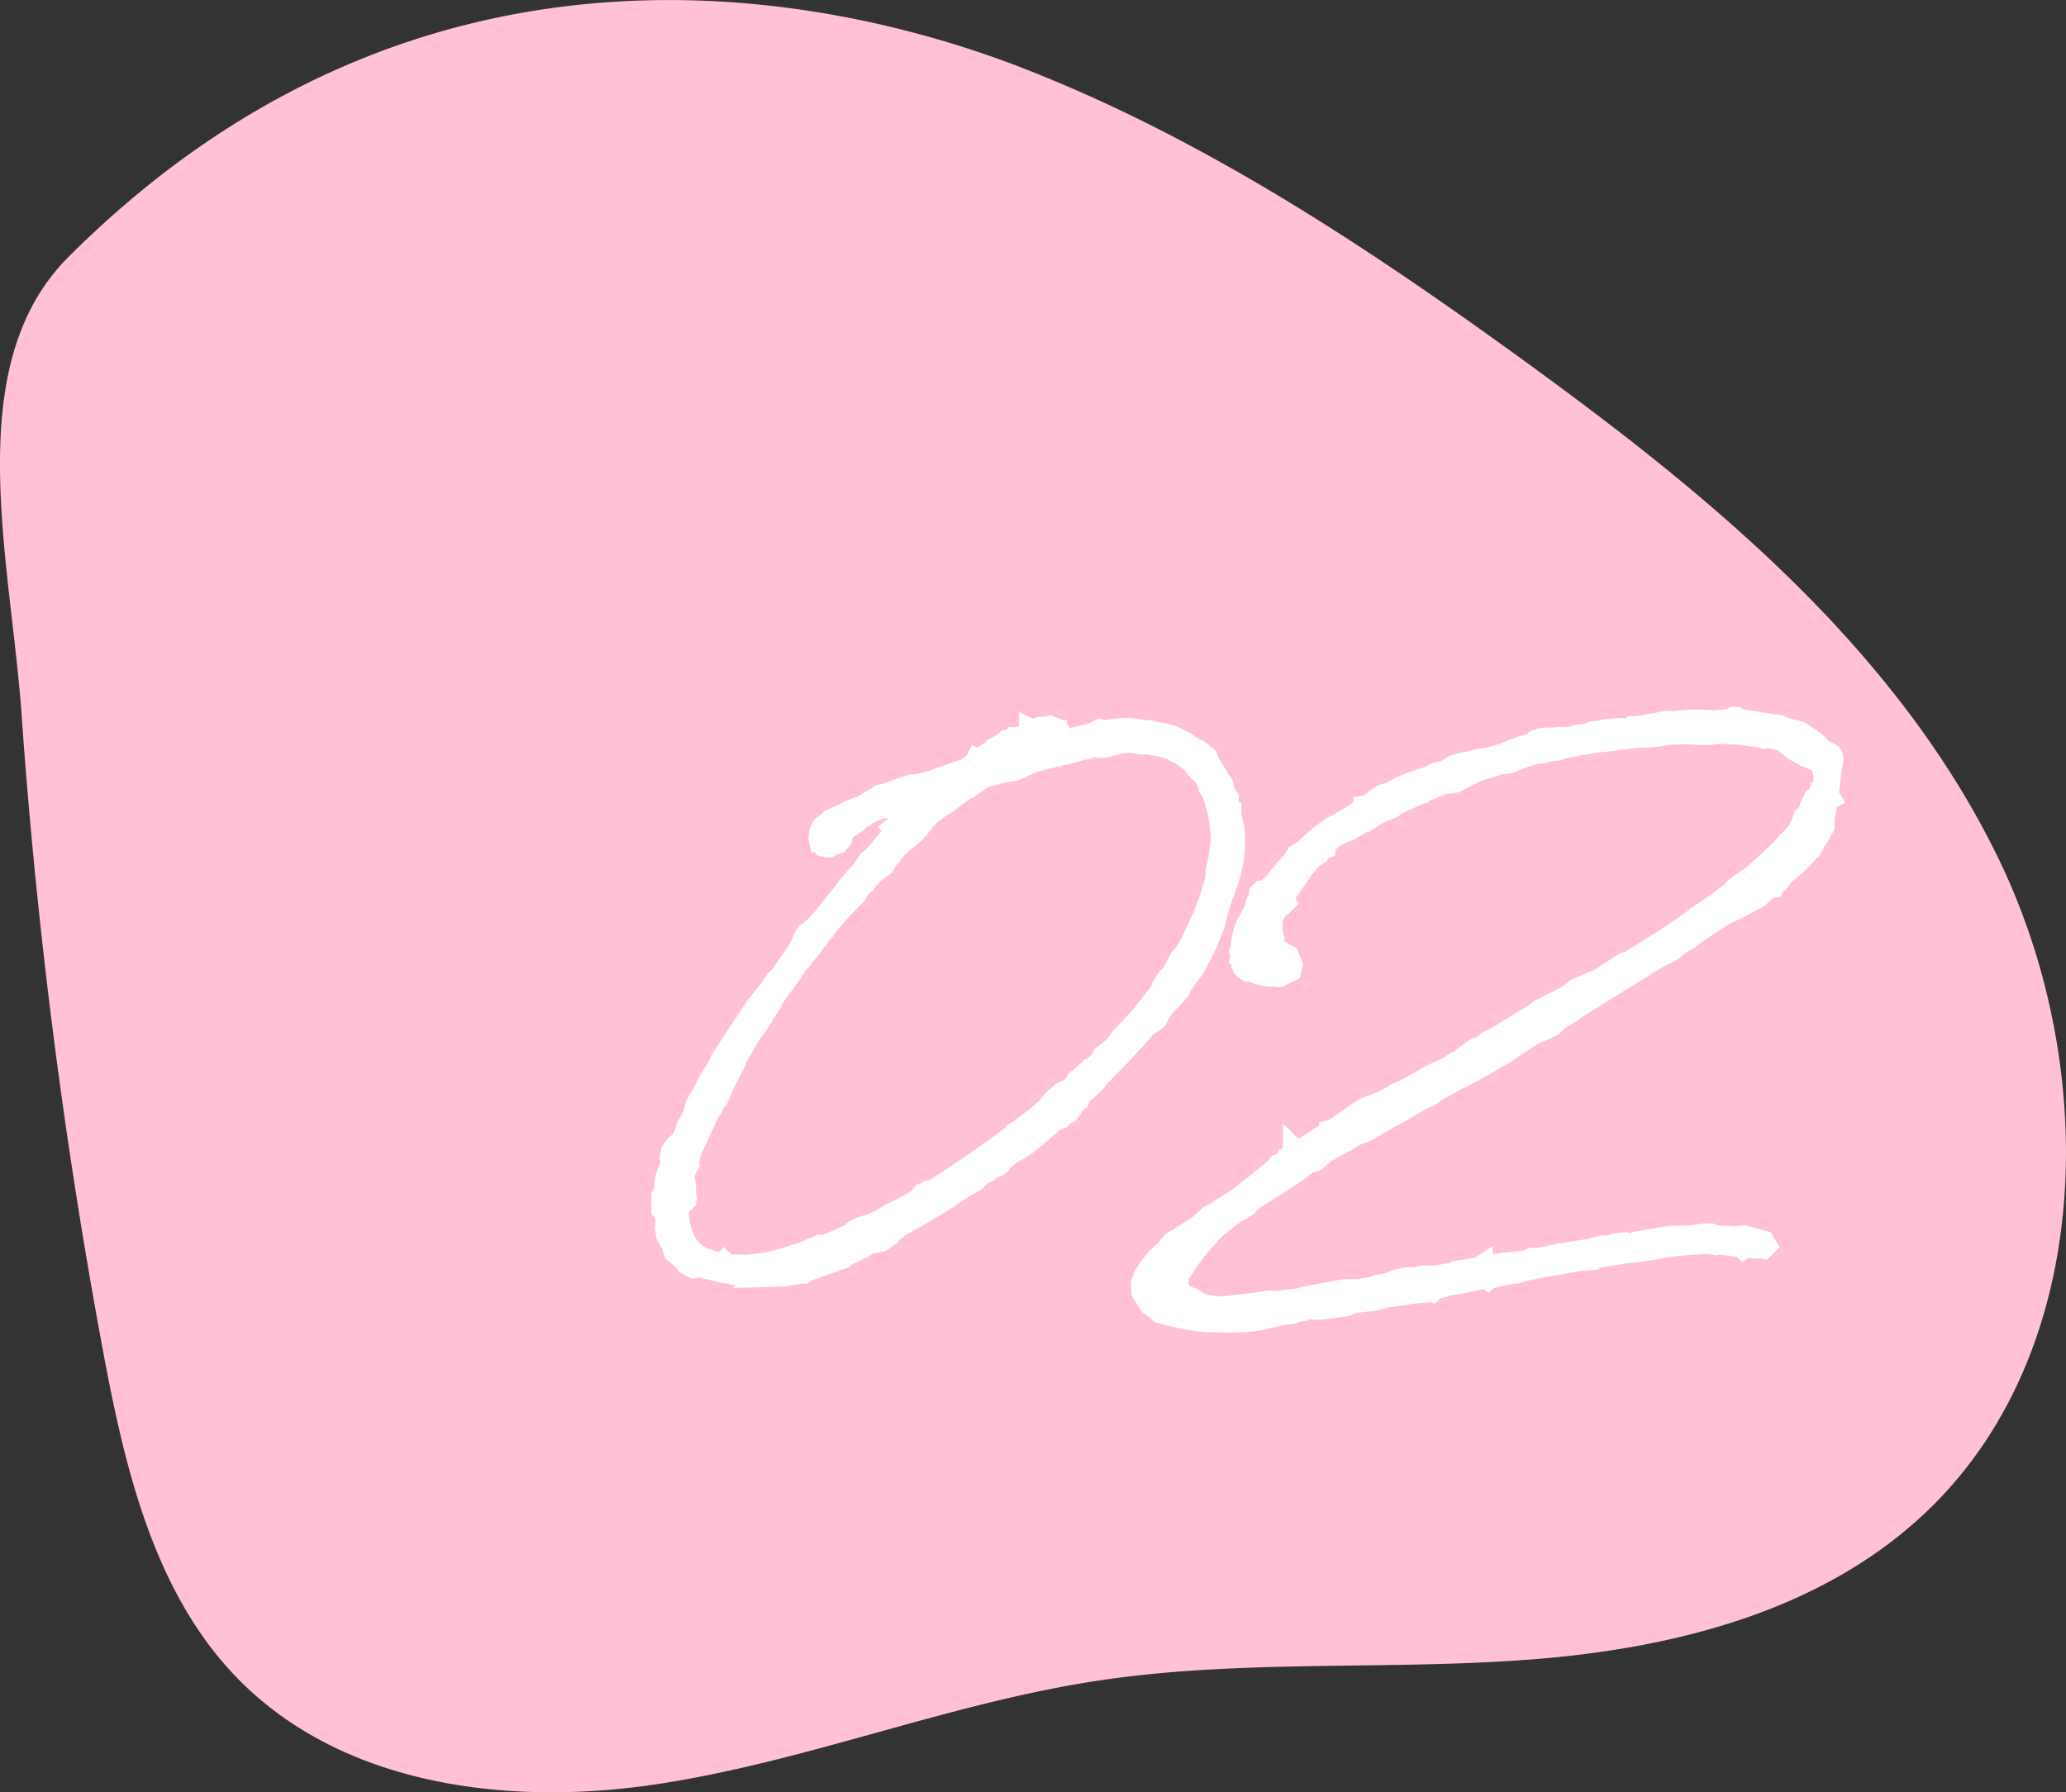 <svg xmlns="http://www.w3.org/2000/svg" xmlns:xlink="http://www.w3.org/1999/xlink" width="88.481" height="76.778" viewBox="0 0 88.481 76.778">
  <rect x="0" y="0" width="88.481" height="76.778" fill="#333333" stroke="none"/>
  <defs>
    <clipPath id="clip-path">
      <rect id="長方形_19148" data-name="長方形 19148" width="88.481" height="76.778" fill="#ffc0d8"/>
    </clipPath>
  </defs>
  <g id="グループ_37394" data-name="グループ 37394" transform="translate(-678 -5552)">
    <g id="グループ_37319" data-name="グループ 37319" transform="translate(678 5552)">
      <g id="グループ_37318" data-name="グループ 37318" transform="translate(0 0)" clip-path="url(#clip-path)">
        <path id="パス_35698" data-name="パス 35698" d="M2.93,11.011C-1.742,15.682.458,23.983.924,30.6A241.484,241.484,0,0,0,4.406,57.838c.926,4.971,2.142,10.179,5.551,13.834,4.48,4.8,11.7,5.726,18.111,4.769S40.594,72.971,47,72c6.115-.93,12.347-.439,18.512-.907s12.57-2.068,17.075-6.412c7.123-6.869,7.359-18.927,3-27.908s-12.3-15.5-20.281-21.295c-6.748-4.9-13.767-9.55-21.5-12.56S18.275-4.334,2.93,11.011" transform="translate(0 0)" fill="#ffc0d8"/>
      </g>
    </g>
    <path id="パス_35708" data-name="パス 35708" d="M3.655-6.067l-.178.279-.152.279-.178.381-.178.279-.1.178-.1.381-.127.279a1.1,1.1,0,0,1-.1.178l-.076.127-.025.152a2.821,2.821,0,0,0-.178.406l-.025.025-.254.228L1.8-2.665l-.051.279.051.2.051.025-.127.178-.152.406-.051.3.025.1A2.177,2.177,0,0,0,1.5-.609H1.472v.076l-.025.076H1.4v.025h.025v.152l.025.025L1.472-.2v.076l.051.051.025.051V.051L1.574.2v.2L1.548.584l.051.3.127.254.051.051.051.127.1.3.432.355.076.127.051.025.076.051.152.076.152-.025-.051-.025c.254.025.508.1.762.152l.178.051.2.051.228.025a7.5,7.5,0,0,0,1.295.152c.051,0,.127-.025.178-.025l-.025.025.914-.025.762-.127h.076l.051-.051,1.65-.584L9.215,1.7l.2-.051L9.951,1.4l.33-.228h.2l.254-.051L10.915.99l-.025-.1.228-.1.355-.279C12.159.127,12.845-.254,13.5-.685l.051-.025.432-.3.457-.279.254-.127.3-.3.279-.127.152-.152.254-.076.152-.127.127-.178.482-.355.152-.051.254-.178.152-.1.406-.33.635-.558.2-.127.152-.051.1-.127.228-.1.178-.254.076-.127.152-.127.051-.152.025-.051.2-.2.051-.025.432-.406.1-.152c.635-.635,1.345-1.371,2.056-2.183l.432-.3.152-.33.838-.939.025-.127.584-.787L24.6-11.5l.355-.863.051-.2a11.7,11.7,0,0,1,.33-1.168l.051-.076.025-.1a5.281,5.281,0,0,0,.381-2.564l-.127-.584v-.279l-.051-.051-.076-.228a.089.089,0,0,1-.025-.051l.025-.127-.1-.152-.127-.432-.152-.2a6.981,6.981,0,0,0-.381-.635l-.127-.3-.355-.279-.152-.051-.1-.051v-.025l-.33-.228-.406-.2-.178-.076-.1-.025-.076-.025-.254-.051h-.1l-.381-.1h-.1l-.355-.051h-.025l-.355-.051a4.7,4.7,0,0,0-1.066.1l-.2-.051-.3.152-1.929.482.1-.1.2-.127c0,.025.025.025.051.051l.051-.051-.051-.051.127-.127.025-.127-.076-.1-.1-.051-.127-.051-.025.025h-.1c0-.025-.025-.025-.051-.025l-.051-.025-.127.025h-.178l-.178.051-.025.025h-.025l-.051.051h-.076l-.051-.025v.025l-.127.1v.025l-.025.051-.025.025-.254.1v-.025l-.127.025h-.152l-.1.1-.2.025-.178.152-.3.152-.025.051-.025.025-.178.1-.508.355-.051-.025-.025.051h.051l-.076.051-.432.33c-.2.076-.406.127-.584.2v-.025l-.152.051-.1.051c-.3.1-.584.2-.863.279l-.457.1h-.152l-.457.152-.711.254-.178.025-.152.1-.635.381a3.336,3.336,0,0,0-.787.33l-.558.254-.1.1-.076.051-.152.127-.1.228-.025.2.025.127h.025l.051.025v.051l.076.127.1.025h.1l.127-.076.051-.025.051-.051.051.025.076-.025.127-.152.076-.254v-.025l.051-.076.076-.1.1-.051.051-.051.076-.025.076-.051.127-.127.076-.025.127-.127.152-.076.076-.076a5.986,5.986,0,0,1,.863-.355l.076.025.051-.051.152-.025.051-.051h.025l.1.025.228-.152a1.431,1.431,0,0,0,.3-.1h.051c.432-.152.914-.3,1.422-.457L13.5-18.3a.025.025,0,0,0-.025.025l-.1.025-.152.076-.2.025-.051.051-.025.152-.076.076-.1.127-.076.076-.127.152-.457.457-.228.127-.533.406.025.025-.025.051-.076.178-.584.736-.228.254-.051.051a.253.253,0,0,1-.1.127l-.076.025-.3.432-.152.178-.025.025a.673.673,0,0,0-.127.152l-.025.025-.2.228-.127.178L8.25-12.591l-.1.1-.254.279-.3.228-.051.076v.152l-.1.1-.051.1H7.362l-.025.051-.051.127-.051.076-.051.1-.051.076-.051.051-.051.1c-.2.279-.406.558-.584.838l-.2.178-.127.2-.1.152-.406.508-.127.2v.076a3.413,3.413,0,0,0-.279.355l-.609.863v-.025l-.1.152-.406.635-.051.1-.1.127-.152.355-.076.1ZM6.346-9.646,6.372-9.7,6.5-9.849c0-.025,0-.025.025-.051l.33-.432.279-.432.152-.152.178-.254.228-.254.127-.2.025-.051.076-.1L8-11.829l.051-.1.051-.076c.025,0,.025-.025.051-.051l.051-.051v-.025l.685-.812.381-.406.355-.355.127-.228.228-.254.051-.025.076-.1.3-.33.406-.3.178-.279.178-.2.051-.1a2.393,2.393,0,0,1,.254-.254l.127-.127.381-.3.279-.279.228-.279.051-.1.279-.279.254-.178.025-.051.355-.2.33-.254.533-.381.152-.1h.025l.025-.025.1-.076.076-.025.406-.279.279-.076.406-.1.254-.076.279-.025.178-.051.127-.051.1-.051.025-.051.178-.051.1-.076,1.142-.3h.1l.076-.051c.051,0,.1-.025.152-.025l.178-.025.279-.076.025-.025.863-.2.3.025.2-.025.635-.178h.152l.3-.025.432.076h.33l.076.025.1.025.2.025a4.092,4.092,0,0,1,.736.228l.051.051.228.1.152.1.2.178.152.127.254.3.127.076a4.465,4.465,0,0,1,.3.508l.025.152.1.127a5.953,5.953,0,0,1,.406,1.726c0,.152.025.3.025.457l-.051.3-.051.432-.076.33-.051.2v.3c-.076.279-.152.558-.254.838a8.688,8.688,0,0,1-.33.863l-.3.685a9.9,9.9,0,0,1-.482.888c-.076.127-.1.076-.178.2-.1.152-.254.508-.355.66-.051.076-.152.127-.2.2l-.178.279c-.051.076-.076.2-.127.279l-.1.152-.127.152-.635.812-.279.279-.076.127-.178.152-.279.3-.1.152-.076.1-.152.178-.076.051-.355.279-.051.152-.482.457h-.076l-.051.051-.228.2-.051.127-.076.076-.127.025-.1.178-.2.178-.33.152-.381.33-.254.33-.482.406-.508.381-.1.1-.3.178-.1.127c-.584.432-1.168.863-1.752,1.244l-.736.508c-.025.025-.051.051-.076.051l-.228.152-.051.025-.508.33-.279.076-.051.051-.152.051-.152.2c-.33.2-.711.406-1.092.609h-.051l-.1.051L10.915.2l-.432.228-.127.051-.33.1L9.849.635,9.621.762l-.279.2-.127.051-.609.279-.076.025-.228.1L8.123,1.4l-.711.3-.584.178-.279.1a8.54,8.54,0,0,1-1.675.279l-.1-.025H4.239l-.178-.051-.051-.051-.051.051-.254-.025-.152-.051a.093.093,0,0,1-.076-.025L3.3,2.005H3.224a2.41,2.41,0,0,1-.432-.254,1.594,1.594,0,0,1-.482-.533L2.158.863l-.1-.406L2.005.127V-.254l.152-.2.1-.076L2.31-.584V-.635l.025-.051L2.31-.838v-.3L2.285-1.32l-.1-.076H2.158l.076-.33.2-.381-.025-.076.051-.1.025-.2v-.025a1.237,1.237,0,0,0,.1-.279l.762-1.65.127-.152.076-.228.152-.152.355-.812.33-.609.152-.381c.228-.381.432-.762.685-1.142l.025-.025.152-.178L5.432-8.2l.178-.254.127-.279.076-.051.076-.127v-.025l.051-.076.025-.025v-.025l.2-.33L6.3-9.6ZM17.592-20.079l.1.051h.076l.051-.025h.051l-.3.1v-.1l-.1-.025ZM46.428.965,46.276.914h-.228a.5.5,0,0,0-.2.025.376.376,0,0,0-.178.025,1.959,1.959,0,0,0-.381.051L45.337.99l-.736.025h-.127l-1.447.254-.178.051-.228.025-.076-.051-.381.051-.127.076h-.381L41.3,1.5l-.076.051-1.168.178-.1.025h-.076c-.3.051-.635.152-1.092.228l-.178-.025-.051.025-.051.051-.3.051-1.4.152-.1.1-.127.025h-.152V2.31l-.076.051-.99.152-.1.076a5.083,5.083,0,0,0-.609.1h-.076c-.025,0-.051.025-.1.025h-.558l-.2.051-.178.025h-.3l-.254.051-.178.051-.381.152-.381.051-.228.1a3.99,3.99,0,0,0-.584.1h-.66l-1.625.3-.178.051-.051.025-1.041.127-.3-.025-.66.1-1.32.152a3.874,3.874,0,0,1-.762-.076l-.279-.1-.279-.178-.127-.051L23.862,3.6l-.2-.051-.178-.279-.1-.178V2.945l-.025-.051.025-.051-.025-.076V2.716l.558-.838.254-.355.711-.812a12.554,12.554,0,0,1,1.041-.838L26.07-.2l.3-.178.178-.2c.685-.457,1.4-.863,2.234-1.472l.152-.152.127-.076h.076l.025-.025.051-.025h.1l.254-.2.127-.127.254-.127.533-.3.076-.025.1-.051.178-.127.178-.1.508-.2.787-.457.406-.228.152-.076.99-.584.355-.152.228-.178.812-.457.812-.406,1.4-.812.584-.406.558-.355.685-.3.152-.076.3-.279.584-.355.051-.051.228-.152L41.834-9.7l1.853-1.142.279-.178.508-.254.127-.076.33-.279.355-.178.228-.2.685-.457.66-.432.584-.254.152-.1.66-.33.279-.279.228-.152.152-.025.025-.051v-.051l.178-.1.228-.3.2-.178a5.471,5.471,0,0,0,.863-.838l.025-.025.076-.051.1-.178.076-.152.1-.152.076-.152L50.9-16.3l.1-.2.076-.127V-16.8l.025-.3c.051-.2.076-.432.127-.685l.1-.051-.076-.127c.051-.432.1-.914.2-1.5,0-.127,0-.2-.127-.254l-.3-.152-.33-.33-.584-.406-.33-.1h-.1a2.827,2.827,0,0,0-.762-.2v-.025l-.558-.076-.584-.1-.228-.025-.178-.1h-.1l-.178.1h-.1l-.279.025h-.127l-.127.025a7.724,7.724,0,0,0-1.878.051l-.1-.025h-.152l-.457.1-.254.025-.2.051h-.051l-.3.051h-.127l-.051.051-.279.051-.127-.025H42.24l-.482.051-.127.025-.2.051h-.152l-.33.1-.355.051-.3.076-.051.025h-.558l-.127.025h-.381l-.127.025-.228.076-.178.127L38.229-20l-.355.127-.406.178-.685.2-.432.051-.355.1-.3.051-.254.076-.152.051-.355.228-.381.076-.279.152-.254.076a8.688,8.688,0,0,0-.863.33L33-18.252l-.152.1-.3.152-.279.076-.254.152-.254.228-.127.076-.152.025v.076a15.624,15.624,0,0,1-1.4.838,7.585,7.585,0,0,0-1.269,1.066h-.051l-.178.1-.051.076-.076.152q-.457.5-.914,1.066l-.051.025-.076.076-.127.1-.076.076H27.06l-.051.051-.025.228-.1.152-.1.355-.3.558a2.486,2.486,0,0,0-.228.787,1.041,1.041,0,0,0-.025.279l-.051.127.051.178-.025.127.025.025.025-.025v.178l.025.025.025.127.076.076.127.076h.152a1.432,1.432,0,0,0,.584.178h.051l.076.025h.254c.025,0,.076.025.1.025.051,0,.076,0,.1-.025h.025l.406-.2.051-.2-.152-.381-.508-.279-.279-.025-.076-.025-.025-.076.051-.127.076-.127.076-.178.025-.025-.051-.2v-.1h-.1l-.127-.228.025-.025.076-.1.076-.025.076-.1.279-.584.178-.025L28-13.378l-.051-.076.1-.381.152-.152.025-.051.457-.635.1-.178.432-.482.178-.1.025-.1.1-.025.1-.127.076-.025v-.051l-.051-.025a4.152,4.152,0,0,1,.609-.482l.254-.127.279-.1.076-.051.279-.178a1.029,1.029,0,0,1,.228-.127l.051-.025H31.5l.076-.051.127-.1.432-.228.482-.2.127-.1c.025-.025.025-.025.051-.025l.152-.076.025-.025c.3-.127.609-.254.914-.406h.025l.025-.025.939-.381h.228l.228-.051.838-.432,1.092-.355h.127l.228-.025.228-.1.33-.127.127-.051.584-.152h.152l.279-.076.406-.051.355-.127h.1l.685-.127.152-.025.076-.025.432-.051.508-.051.1-.025,1.168-.127h.33l.228-.025.787-.1a4.709,4.709,0,0,0,.558-.025l.66.051h.33l.33-.051h.279a5.1,5.1,0,0,0,.635.025l.508.076.381.025.228.076.2-.025.685.152.076.1.33.279.508.279.584.228a.025.025,0,0,0,.025.025A1.617,1.617,0,0,1,51.1-18.1l-.1.025-.025.1-.152.127-.025.152-.1.025-.1.2-.076.279-.2.2-.1.279-.178.355-.2.228-.279.279-.076.1a17.5,17.5,0,0,1-1.422,1.32l-.076.051-.432.3-.2.152-.1.127c-.254.2-.508.406-.762.584l-.762.508-.076.076c-.914.66-1.878,1.269-2.843,1.853l-.2.051c-1.015.66-1.015.685-1.041.685L40.539-9.6l-.355.279-1.168.609-.355.254-.355.2-1.193.736-.406.2-.228.2-.228.051-.711.533-.178.076-.254.178-.33.178h-.025l-.508.228-.2.127-.762.432-.457.2-.051.051-.33.178-.051.025a4.445,4.445,0,0,1-.939.381L30.208-3.6l-.1.051-.1.025V-3.5l-1.117.711h-.025l-.178.076-.025.025h-.025l-.051.025-.076.051-.051-.051v.025l-.127.127-.025.076-.051.025v.051l-.33.254-.152.051-.1.127V-1.9l-.3.228c-.558.457-1.015.838-1.447,1.142l-.33.2-.279.178-.178.127L25.08,0,24.9.076l-.076.051-.2.2-.3.254-.482.3-.051.025L23.658.99l-.1.1-.228.1-.076.051-.152.178-.025.076-.508.457-.3.381-.2.3-.051.152-.076.2.025.355.33.508.381.279c0,.025.025.025.051.051a11.611,11.611,0,0,0,1.726.355l.254.025s1.5.025,1.9-.025c.482-.051,1.168-.279,1.193-.254l.558-.076.228-.1h.051l.2-.025.178-.076.508.025,1.117-.152.3-.127,1.015-.127.3-.1.33-.051,1.041-.152.381-.025.178-.127.152.076.076-.076.406-.1.076-.051.762-.127.965-.2.076.051.076-.076c.025,0,.051-.025.076-.025l.127.025.406-.1.457-.076h.1l.3-.1a.229.229,0,0,1,.127-.025l.787-.152,1.7-.3.076.025.279-.025.076-.076L42.8,1.6h.152l.533-.076.33-.051.533-.1c.508-.076.99-.1,1.345-.127a2.87,2.87,0,0,1,.66,0l.127.025.127-.025c.33.025.685.076,1.015.127l.051.051.076-.051.533.051c.025,0,.076-.025.1-.025h.025l.1.025.076-.076-.076-.127L47.7.99l-.2.025-.33.025-.127-.025h-.228L46.581.99Z" transform="translate(705 5604)" fill="#fff"/>
    <path id="パス_35708_-_アウトライン" data-name="パス 35708 - アウトライン" d="M25.5,5.076c-.424,0-.8-.006-.808-.006l-.041,0-.264-.026a12.082,12.082,0,0,1-1.792-.368l-.132-.034-.07-.07a.565.565,0,0,1-.087-.077l-.387-.284-.45-.693-.042-.593.111-.3.069-.207.266-.4.33-.413.44-.4.015-.044.261-.3.169-.113.183-.081.079-.079L23.59.452l.433-.274.262-.218.222-.222.156-.1.209-.09.168-.119.286-.182.316-.195c.364-.258.761-.583,1.22-.959l.2-.166.2-.152.2-.256.212-.071.068-.052v-.114l.153-.077.05-.05V-3.872l.647.647.1-.044.8-.508v-.141l.427-.107.02-.01,1.266-.879.059-.022c.525-.195.727-.276.8-.31l.013-.013.117-.059.259-.139.065-.065.519-.231.731-.414.223-.139.637-.286h.007l.193-.1.272-.191.17-.073.749-.562.207-.046.181-.161.445-.223,1.189-.733.333-.19.363-.259,1.157-.6.371-.292,1.058-.449.02-.014c.106-.073.355-.244.963-.639l.07-.046.211-.053c.772-.468,1.761-1.084,2.713-1.768l.083-.083.8-.532c.226-.158.451-.337.688-.527l.106-.133.266-.2.5-.347a16.935,16.935,0,0,0,1.339-1.242l.08-.107.294-.294.149-.168.135-.271.13-.356.188-.188.054-.2.227-.453.007,0,0-.012.17-.141.059-.234.083-.021a1.084,1.084,0,0,0-.061-.508l-.457-.179-.58-.319-.41-.347-.421-.094-.23.029-.275-.092-.358-.026-.471-.071a5.468,5.468,0,0,1-.627-.025h-.211l-.33.051h-.407l-.615-.047a5.118,5.118,0,0,1-.533.023l-.764.1-.256.028h-.331l-1.107.12-.1.026-.539.054-.376.044-.065.022-.186.031-.726.134h-.061l-.326.116-.425.053-.31.084h-.155l-.491.128-.1.042-.318.122-.288.128-.333.037h-.075l-.978.318-.859.443-.345.077h-.186l-.755.306-.1.1H34c-.252.122-.5.228-.746.33l-.013.013-.228.114-.14.112-.526.221-.37.2-.125.1-.2.135h-.121c-.018.008-.072.044-.109.068l-.009.006-.4.256-.309.112-.214.107a2.437,2.437,0,0,0-.3.224v.254l-.278.093-.08.1-.014.055-.292.167-.342.382-.088.155-.449.623-.044.087-.115.115-.009.033.153.229-.484.484-.078.011-.14.293v.356l.1.418-.052.052.556.306.279.7-.146.583-.717.359h-.036a.722.722,0,0,1-.209.025.6.6,0,0,1-.168-.025h-.269l-.078-.026-.023,0a1.987,1.987,0,0,1-.651-.175h-.169l-.3-.179-.227-.227-.025-.127-.065-.065v-.127l-.094-.094.054-.27-.064-.226.079-.2a1.342,1.342,0,0,1,.031-.265,3.023,3.023,0,0,1,.267-.91l.016-.033.278-.51.108-.377.077-.116.031-.282.321-.321h.165l.064-.051.114-.114.026-.013c.272-.337.547-.657.819-.954l.059-.117.134-.2.344-.2a7.481,7.481,0,0,1,1.261-1.033l.01-.005c.363-.191.735-.41,1.129-.665v-.23l.481-.082.254-.228.354-.213.3-.081.232-.116.182-.121.191-.064a9.335,9.335,0,0,1,.887-.338l.014,0,.2-.061.3-.164.363-.073.329-.211.226-.075.284-.085.308-.051.367-.1.429-.05.614-.182.41-.178.374-.133.33-.1.174-.124.329-.11.206-.041H39.5l.127-.025h.5l.371-.093.342-.049.364-.112h.166l.167-.041.173-.032.508-.054h.3l.082.016.032-.006.087-.087h.293l.3-.051h.031l.179-.045.26-.026.481-.107h.269l.063.016a7.2,7.2,0,0,1,1.069-.074c.241,0,.489.01.756.03l.108-.022h.154l.269-.024.179-.1H47.5l.2.116.156.018.575.1.982.134v.049c.114.031.232.069.355.116h.083l.476.147.684.476.3.3.217.109a.7.7,0,0,1,.418.709v.043l-.007.043c-.086.493-.135.92-.179,1.3v0l.266.444-.36.18-.008.051c-.022.131-.042.255-.071.379l-.02.245v.3l-.138.229L51.307-16l-.025.025-.054.108-.1.152-.075.149-.16.28-.116.077a5.781,5.781,0,0,1-.834.81l-.224.2-.259.346-.1.057-.107.214-.3.05-.1.065-.3.3-.7.352-.163.109-.586.255-.625.408-.653.435-.252.224-.361.18-.315.267-.2.115-.485.242-.264.168L42.1-9.271l-1.21.756-.181.121-.058.058-.593.361-.32.293-.235.117-.651.29-.518.33-.609.422L36.3-5.7l-.8.4-.769.433-.25.194-.385.165-.993.584-.141.071-.393.221-.815.473-.509.2-.126.072-.189.135-.168.084-.063.021-.515.293L30-2.254l-.089.089-.412.33h-.1l-.051.051h-.127l-.11.11-.032.023c-.556.4-1.047.715-1.522,1.015-.233.148-.455.288-.673.432L26.7.01l-.4.234-.12.06c-.3.213-.619.481-.943.762l-.672.768-.235.329-.43.644.025.075-.04.083.03.052.064.1.046.013.1.035.17.068.272.173.191.069a3.391,3.391,0,0,0,.6.059l1.281-.148.709-.109.313.026.9-.11.015-.008.268-.074,1.67-.313h.641a4.385,4.385,0,0,1,.514-.088l.227-.1.39-.052.347-.139.242-.067.3-.06H33.5l.117-.017.238-.059h.557a.55.55,0,0,1,.165-.025h.017c.163-.037.32-.061.474-.081l.1-.072,1-.155.761-.508v.342l1.209-.132.14-.023.25-.125.254.036c.2-.036.379-.077.55-.117s.314-.073.467-.1l.041-.007h.056l.088-.02,1.058-.161.063-.042.5-.107h.3L42,.863l.67-.089.081.054h.006l.162-.046L44.43.515h.162L45.32.49l0,.009a2.169,2.169,0,0,1,.252-.032A.83.83,0,0,1,45.762.44a1.146,1.146,0,0,1,.286-.027h.31l.192.064.1.017.187.021h.25L47.2.537l.249-.019.291-.036,1.1.31.379.632-.552.552L48.4,1.909a.568.568,0,0,1-.117.012l-.047,0-.356-.034-.269.18-.224-.224c-.242-.036-.5-.071-.749-.093l-.156.031-.2-.041a2.343,2.343,0,0,0-.529,0l-.02,0-.169.012c-.321.022-.72.049-1.128.11l-.541.1-.335.052-.568.081h-.15l-1.3.2-.088.088-.564.051-.055-.018L39.26,2.7l-.83.161h-.018l-.381.127H37.89l-.4.066-.5.124-.017,0-.211.211-.242-.162-.78.164-.656.109-.059.039-.356.089-.233.233-.205-.1-.048.035-.5.034-1.306.193-.311.1-1,.125-.3.126-1.228.167-.439-.022-.136.058-.27.034-.206.092-.694.095-.161.041a7.2,7.2,0,0,1-.977.2A10.1,10.1,0,0,1,25.5,5.076Zm-2.533-1.34.257.066-.177-.279-.167-.293V3.063l-.084-.169.059-.118V2.565l.326-.489-.248.223-.265.332-.154.231-.036.106-.038.1.008.118.21.323Zm4.652-14.491h.017l-.141-.078-.233-.021-.368-.123-.146-.436v.455h.039l.115.066a.908.908,0,0,0,.365.112h.1l.076.025Zm-.871-.869v.118l.117-.292.068-.114-.077-.138A1.786,1.786,0,0,0,26.748-11.625ZM4.393,3.175l.124-.124c-.135-.021-.268-.045-.4-.068l-.246-.027L3.62,2.892l-.159-.045c-.085-.017-.168-.037-.249-.056-.1-.023-.19-.044-.28-.061l-.294.049-.326-.163-.076-.051-.153-.077-.107-.178L1.5,1.919l-.15-.445-.036-.036-.2-.394L1.043.59,1.074.371V.244L1.061.169.972.08V.068H.9V-.957H.972v-.152h.055q0-.024.008-.05l-.023-.09L1.089-1.7l.191-.509L1.24-2.37l.092-.506.28-.36.222-.2a2.866,2.866,0,0,1,.123-.284l.027-.162.118-.2a1.039,1.039,0,0,1,.06-.1l.009-.014,0-.006.121-.265.108-.4.146-.254.16-.252.178-.379.169-.308.25-.387.04-.054L3.5-6.859,3.613-7l.039-.078.426-.665L5.095-9.267v.06L5.2-9.377l.411-.513.086-.128.162-.259.205-.18c.169-.26.355-.518.538-.769l.069-.137.079-.082.051-.1.039-.059.048-.117.15-.3v-.033l.182-.273.335-.251.238-.261.082-.082.99-1.237L9-14.35l.222-.25a1.318,1.318,0,0,1,.171-.2l.012-.012.125-.145.386-.546L10-15.528l.1-.1.209-.232.443-.559-.159-.159.452-.345-.12-.04a5.808,5.808,0,0,0-.567.231l-.082.082-.152.076-.153.153-.076.025-.078.078-.173.115-.028.009-.025.025-.059.029-.093.309-.283.34-.311.1-.2.119h-.3l-.362-.091L7.9-15.492H7.739L7.617-16.1l.045-.357.179-.4.262-.219.057-.038.131-.131.622-.283.05-.028a3.848,3.848,0,0,1,.747-.309l.583-.35.237-.158.24-.034.673-.24.534-.178h.179l.391-.087c.19-.052.387-.119.595-.19l.2-.067.1-.051.73-.243.234-.179.223-.445.232.116.3-.209.064-.037.04-.08.4-.2.245-.21.182-.023.127-.127h.31l.069-.014.039-.031V-21.5l.57.284.267-.076h.2l.247-.049h0l.038-.038.471.19.141.071.11-.069v.16l.16.214.79-.2.421-.21.282.071a6.166,6.166,0,0,1,.91-.1,1.717,1.717,0,0,1,.191.01l.016,0,.32.046h.025l.355.051h.132l.381.1h.086l.333.067.087.029.122.03.241.1.438.219.418.29.151.05.526.413.156.375c.125.182.245.4.36.6l.186.248.131.445.174.261-.037.184.019.057.114.114v.433l.119.551a5.706,5.706,0,0,1-.393,2.79l-.042.167-.059.089-.03.1a9.368,9.368,0,0,0-.265.951l-.005.023-.06.238-.389.939-.526,1-.54.728-.03.15-.879.985-.177.384-.493.348c-.594.676-1.233,1.354-2,2.127l-.106.159-.527.5-.044.022-.075.075-.071.213-.2.164-.052.084-.257.368-.244.108L18.7-3.71l-.236.079-.118.074-.619.544-.444.358-.148.1-.309.216-.146.049-.355.261-.118.165-.28.234-.231.069-.127.127-.279.127-.3.3-.307.154-.425.26-.449.317-.059.029c-.656.427-1.34.808-2,1.176l-.282.221.013.052-.542.387-.408.082h-.1L10.2,1.83l-.615.293-.093.023-.11.132-1.673.592-.117.117H7.352L6.6,3.113ZM4.319,1.734h.514l.087.022A8.163,8.163,0,0,0,6.4,1.5l.282-.1.558-.17L8.055.881l.174.025L8.371.846,8.422.829,9.029.551,9.1.524,9.351.339,9.657.17,9.885.1,10.19.01l.083-.033.386-.2.233-.156L11.127-.5h.044c.3-.161.607-.326.874-.486l.188-.251.188-.063.061-.061.332-.091.466-.3.048-.024.275-.183.744-.513c.554-.361,1.123-.78,1.675-1.188l.119-.149L16.471-4l.081-.081.525-.394.43-.362.252-.327.472-.409.329-.152.086-.075.173-.3.134-.027.021-.051.306-.272.187-.187h.084l.247-.234.059-.176.524-.407.1-.113.058-.078.115-.173.326-.355.139-.119.066-.11.3-.3.626-.8.11-.132.079-.118c.005-.012.013-.034.019-.05a1.148,1.148,0,0,1,.112-.235l.182-.285a.967.967,0,0,1,.2-.208l.018-.015c.035-.059.089-.167.134-.256a4,4,0,0,1,.2-.374.783.783,0,0,1,.184-.213c.16-.252.3-.53.446-.825l.3-.675a8.113,8.113,0,0,0,.313-.818l0-.013c.087-.24.155-.481.224-.734v-.3l.065-.258.069-.3.051-.428.043-.26c0-.046-.006-.1-.01-.15-.006-.073-.013-.154-.014-.24a5.582,5.582,0,0,0-.339-1.5l-.141-.176-.034-.2c-.058-.109-.117-.2-.178-.3l-.1-.062-.279-.335-.127-.106-.178-.156-.09-.06-.274-.122-.042-.042a3.387,3.387,0,0,0-.537-.162l-.214-.027-.167-.043h-.293l-.411-.073-.282.022h-.084l-.6.169-.292.036-.278-.023-.648.152-.019.019-.437.119-.242.035-.115.076h-.187l-.985.263-.1.073L17.1-18.8l0,0-.289.142-.151.06-.248.071-.276.025-.228.068-.4.1-.192.052L14.923-18l-.066.022-.009.006-.146.146h-.081l-.02.013-.519.371-.35.269-.254.145L13.464-17l-.322.225-.191.191-.039.079-.3.359-.3.3-.381.3-.132.132-.028.021a.958.958,0,0,0-.108.109l-.031.035-.046.092-.195.223-.206.324-.443.332L10.488-14l-.132.176-.072.036-.127.141-.133.24-.4.4-.366.391-.559.663v.05l-.171.171a.576.576,0,0,1-.056.067l-.089.177-.114.076-.027.05-.15.24-.237.264-.185.265-.146.146-.273.419L7-9.7v.025l-.205.25-.036.071-.068.068-.224.361v.091l-.1.1-.178.3L6.133-8.4,6.046-8.2l-.165.239-.031.093-.232.27c-.149.227-.28.454-.419.694-.067.115-.135.234-.206.353l-.148.371-.334.616-.385.879-.136.136-.069.206-.145.174L3.062-2.623a1.671,1.671,0,0,1-.084.241l-.029.232.03.089-.243.455.014.01.06.418v.3l.045.272L2.81-.517v.14l-.222.222L2.515-.1l-.009.013V.089l.041.269L2.633.7l.13.3a1.119,1.119,0,0,0,.33.346l.012.01a1.469,1.469,0,0,0,.238.144H3.4l.259.111.119.039.23-.23Zm11.873-21.38-.249.166h0l.283-.026.13-.04.045-.09.3-.086.105-.079.137-.037.119-.119v-.009l-.863.345v-.031Z" transform="translate(705 5604)" fill="#fff"/>
  </g>
</svg>
